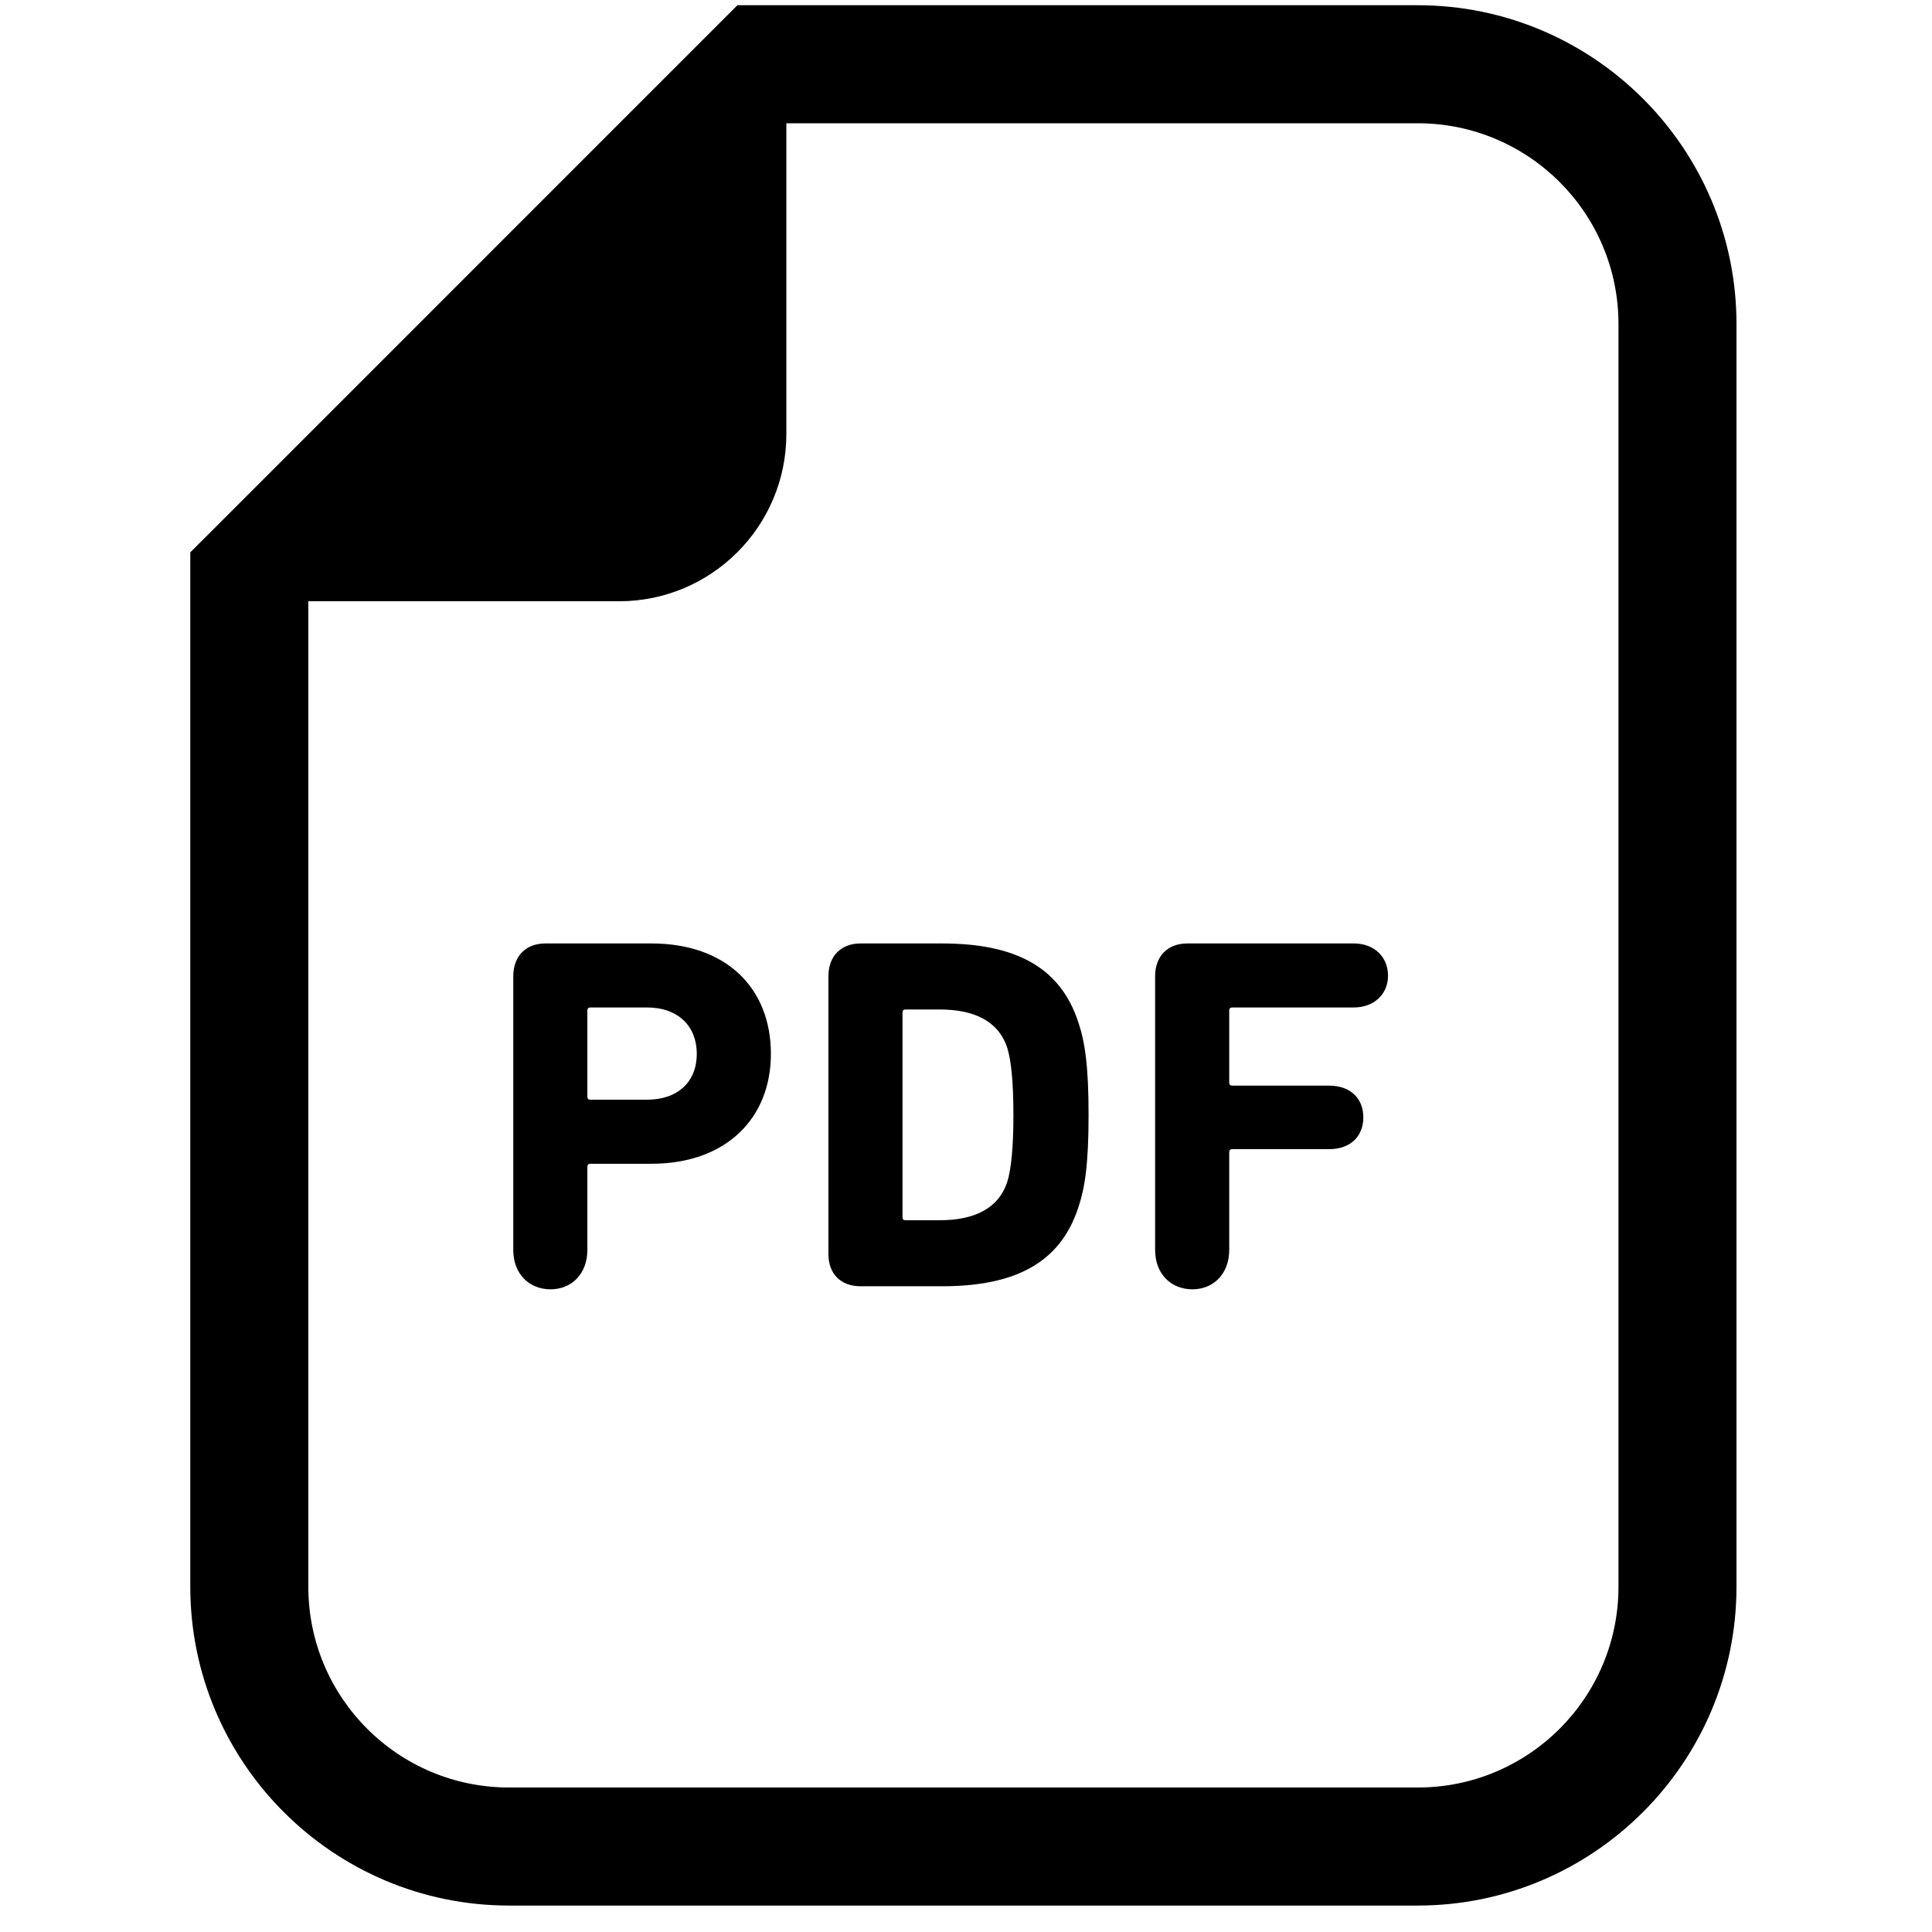<svg width="61" height="61" viewBox="0 0 61 61" fill="none" xmlns="http://www.w3.org/2000/svg">
<g clip-path="url(#clip0_111_2)">
<path d="M44.763 0.165H24.828H23.283L22.191 1.257L7.1 16.349L6.008 17.44V18.984V50.099C6.008 55.649 10.523 60.165 16.074 60.165H44.763C50.312 60.165 54.827 55.649 54.827 50.099V10.231C54.827 4.68 50.312 0.165 44.763 0.165ZM51.101 50.099C51.101 53.6 48.263 56.438 44.763 56.438H16.074C12.572 56.438 9.735 53.6 9.735 50.099V18.984H19.545C22.461 18.984 24.828 16.62 24.828 13.703V3.892H44.763C48.263 3.892 51.101 6.73 51.101 10.231V50.099Z" fill="black"/>
<path d="M20.568 29.788H17.224C16.588 29.788 16.206 30.202 16.206 30.823V39.466C16.206 40.214 16.699 40.708 17.383 40.708C18.052 40.708 18.545 40.214 18.545 39.466V36.84C18.545 36.776 18.578 36.744 18.642 36.744H20.568C22.923 36.744 24.34 35.311 24.34 33.274C24.34 31.205 22.939 29.788 20.568 29.788ZM20.424 34.722H18.642C18.578 34.722 18.545 34.69 18.545 34.627V31.905C18.545 31.841 18.578 31.809 18.642 31.809H20.424C21.41 31.809 22 32.399 22 33.274C22 34.15 21.41 34.722 20.424 34.722Z" fill="black"/>
<path d="M29.737 29.788H27.174C26.538 29.788 26.156 30.202 26.156 30.823V39.593C26.156 40.214 26.538 40.612 27.174 40.612H29.737C32.044 40.612 33.478 39.88 34.05 38.113C34.257 37.492 34.37 36.744 34.37 35.2C34.37 33.656 34.257 32.908 34.05 32.287C33.478 30.521 32.044 29.788 29.737 29.788ZM31.807 37.301C31.535 38.16 30.756 38.527 29.673 38.527H28.591C28.527 38.527 28.495 38.495 28.495 38.431V31.969C28.495 31.905 28.527 31.873 28.591 31.873H29.673C30.756 31.873 31.535 32.24 31.807 33.099C31.918 33.466 31.997 34.102 31.997 35.2C31.997 36.298 31.918 36.935 31.807 37.301Z" fill="black"/>
<path d="M42.742 29.788H37.491C36.854 29.788 36.471 30.202 36.471 30.823V39.466C36.471 40.214 36.965 40.708 37.65 40.708C38.317 40.708 38.811 40.214 38.811 39.466V36.377C38.811 36.315 38.842 36.283 38.906 36.283H41.963C42.647 36.283 43.045 35.869 43.045 35.279C43.045 34.69 42.647 34.277 41.963 34.277H38.906C38.842 34.277 38.811 34.245 38.811 34.181V31.905C38.811 31.841 38.842 31.809 38.906 31.809H42.742C43.395 31.809 43.825 31.38 43.825 30.807C43.825 30.218 43.395 29.788 42.742 29.788Z" fill="black"/>
</g>
<defs>
<clipPath id="clip0_111_2">
<rect width="60" height="60" fill="white" transform="translate(0.418 0.165)"/>
</clipPath>
</defs>
</svg>
